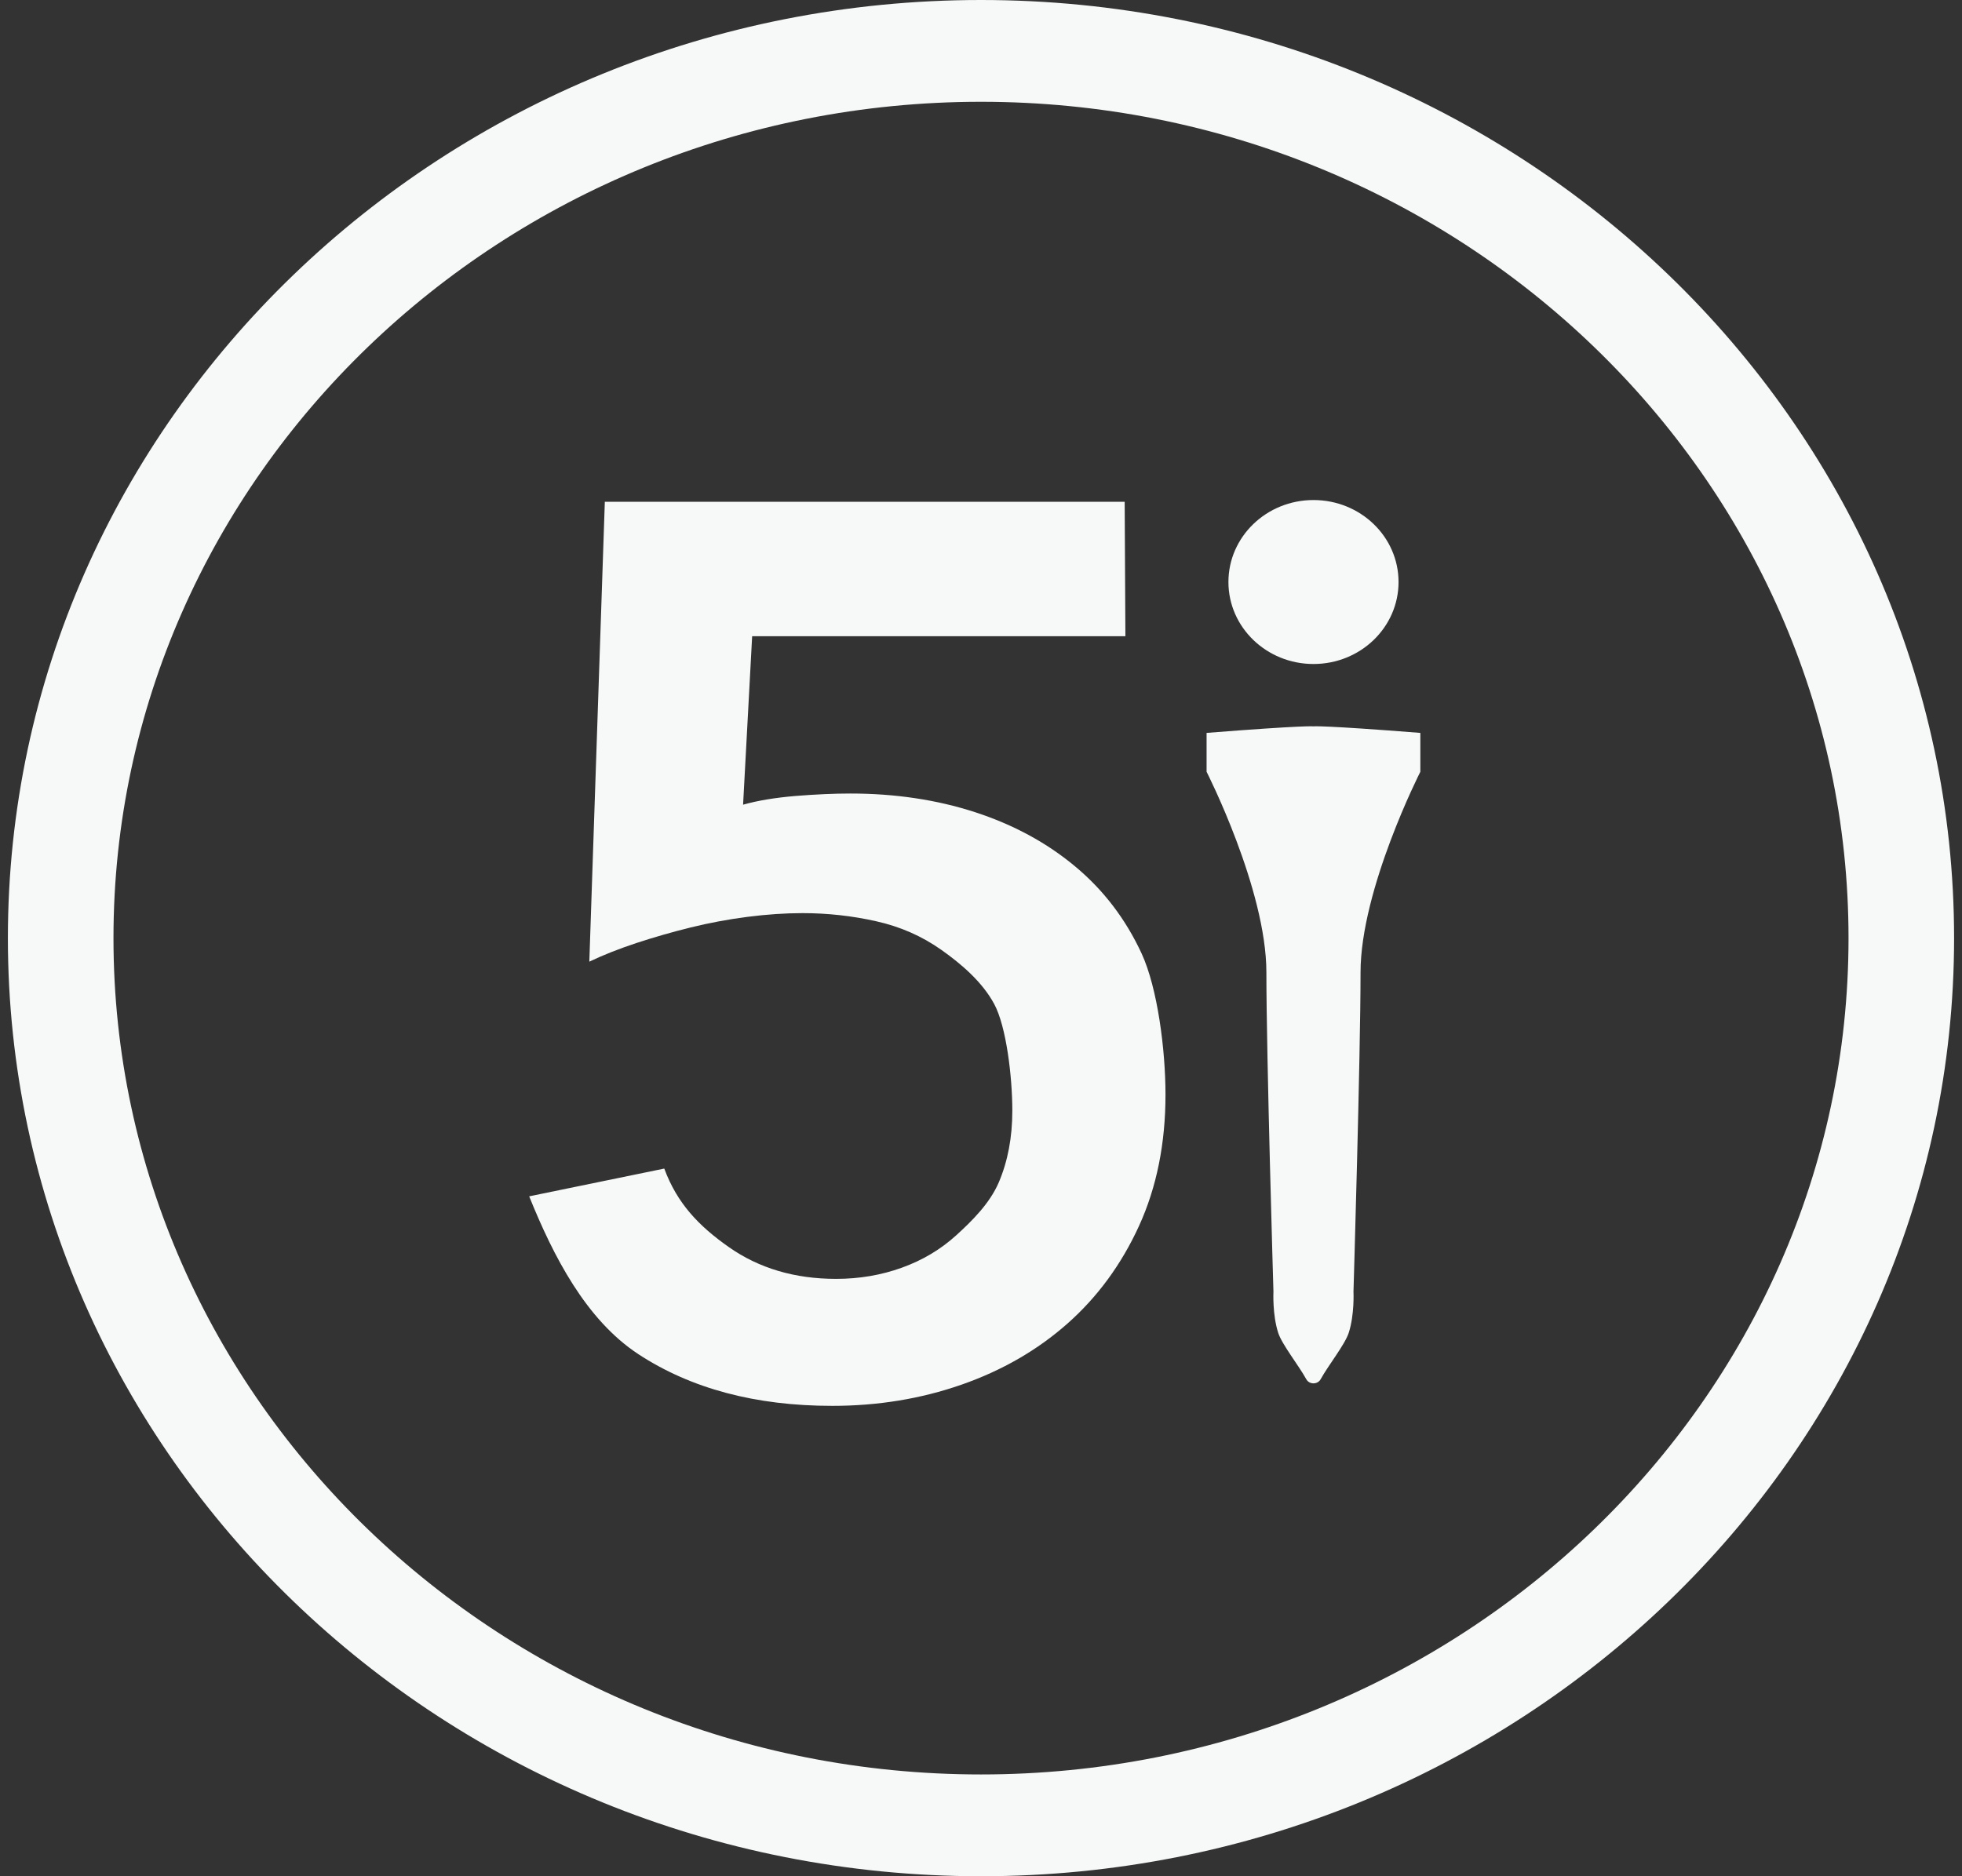 <svg xmlns="http://www.w3.org/2000/svg" width="92" height="88" viewBox="0 0 92 88" fill="none"><rect x="0" y="0" width="92" height="88" fill="#333333" stroke="none"/><g clip-path="url(#clip0_2412_1207)"><path d="M46 4.774C23.569 4.774 5.321 22.37 5.321 44C5.321 65.63 23.569 83.226 46 83.226C68.43 83.226 86.679 65.63 86.679 44C86.679 22.37 68.43 4.774 46 4.774ZM46 88C20.84 88 0.37 68.262 0.37 44C0.37 19.738 20.84 0 46 0C71.16 0 91.629 19.738 91.629 44C91.629 68.262 71.16 88 46 88Z" fill="#F6F9F7"></path><path d="M52.774 29.84H35.269L34.844 37.742C35.53 37.548 36.348 37.413 37.298 37.333C38.246 37.257 39.105 37.218 39.873 37.218C41.972 37.218 43.92 37.509 45.718 38.092C47.514 38.677 49.079 39.523 50.411 40.634C51.745 41.744 52.784 43.107 53.532 44.724C54.278 46.339 54.651 49.233 54.651 51.336C54.651 53.634 54.237 55.687 53.41 57.498C52.582 59.308 51.46 60.837 50.048 62.084C48.635 63.331 46.98 64.284 45.081 64.946C43.182 65.608 41.163 65.938 39.024 65.938C35.429 65.938 32.401 65.129 29.937 63.516C27.475 61.9 25.945 58.915 24.814 56.111L31.148 54.809C31.754 56.445 32.763 57.499 34.178 58.493C35.591 59.485 37.266 59.982 39.206 59.982C40.297 59.982 41.326 59.806 42.293 59.456C43.264 59.106 44.11 58.6 44.839 57.938C45.566 57.276 46.409 56.449 46.834 55.456C47.257 54.462 47.469 53.344 47.469 52.097C47.469 50.5 47.186 48.142 46.62 47.092C46.055 46.04 45.05 45.193 44.141 44.551C43.233 43.908 42.211 43.46 41.082 43.208C39.95 42.954 38.801 42.828 37.629 42.828C36.821 42.828 35.964 42.886 35.055 43.002C34.145 43.119 33.258 43.285 32.39 43.499C31.522 43.713 30.672 43.957 29.846 44.229C29.019 44.502 28.281 44.794 27.634 45.104L28.361 23.534H52.737L52.771 29.842L52.774 29.84Z" fill="#F6F9F7"></path><path d="M61.59 34.067C61.59 34.067 61.172 34.012 56.578 34.375V36.198C56.578 36.198 59.382 41.706 59.382 45.61C59.382 49.514 59.713 60.581 59.713 60.581C59.713 60.581 59.659 61.656 59.936 62.513C60.113 63.06 60.901 64.048 61.251 64.686C61.394 64.948 61.786 64.948 61.928 64.686C62.279 64.048 63.066 63.06 63.243 62.513C63.52 61.656 63.466 60.581 63.466 60.581C63.466 60.581 63.797 49.513 63.797 45.61C63.797 41.707 66.601 36.198 66.601 36.198V34.375C62.007 34.012 61.589 34.067 61.589 34.067" fill="#F6F9F7"></path><path d="M65.579 27.298C65.579 29.422 63.794 31.143 61.591 31.143C59.389 31.143 57.602 29.421 57.602 27.298C57.602 25.175 59.387 23.453 61.591 23.453C63.795 23.453 65.579 25.175 65.579 27.298Z" fill="#F6F9F7"></path></g><defs><clipPath id="clip0_2412_1207"><rect width="91.259" height="88" fill="white" transform="translate(0.37)"></rect></clipPath></defs></svg>